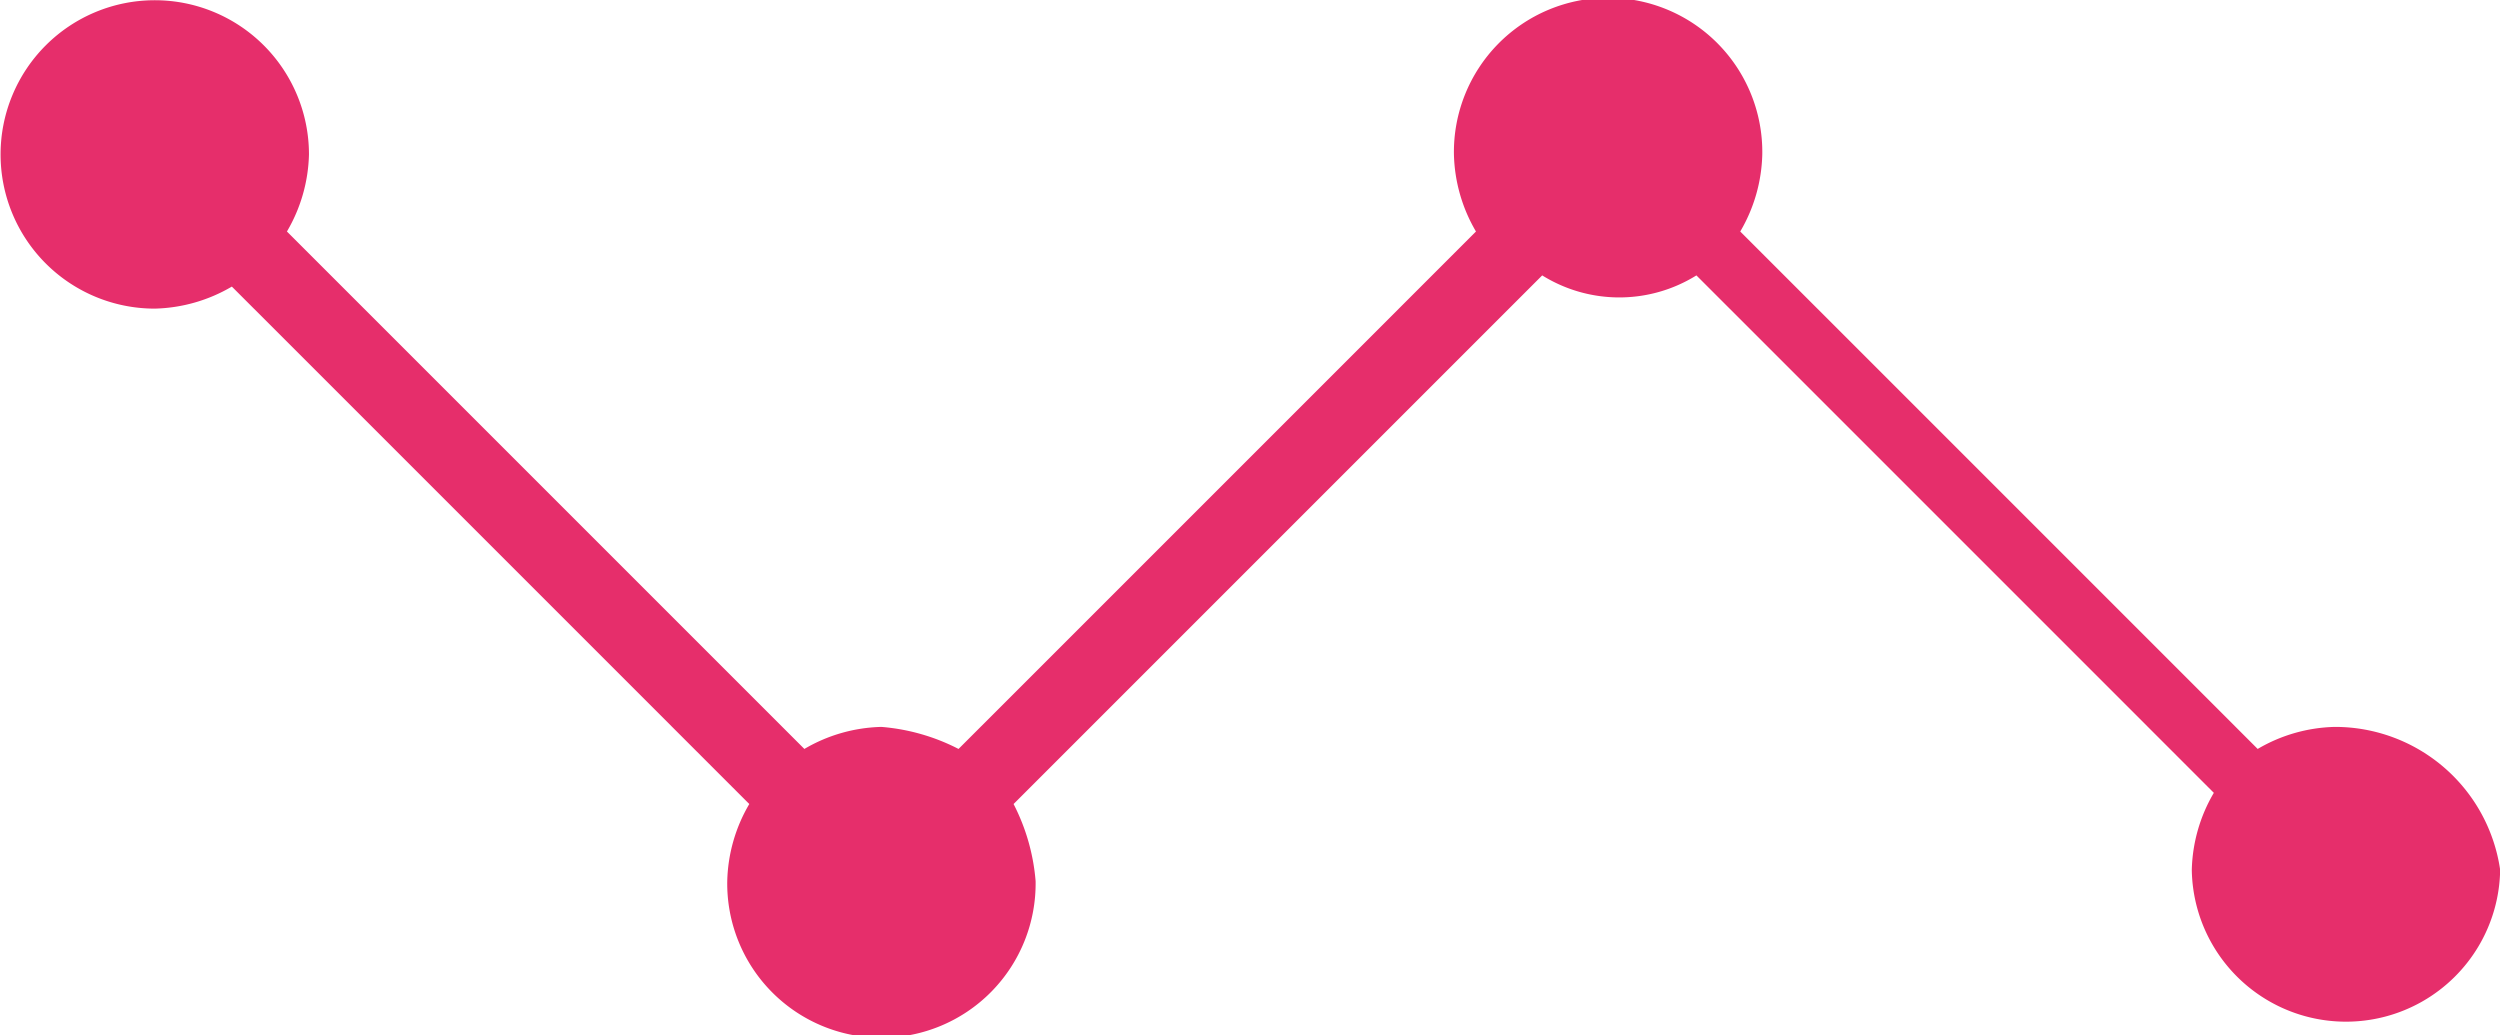 <svg xmlns="http://www.w3.org/2000/svg" width="65.225" height="27.01" viewBox="0 0 65.225 27.01"><defs><style>.a{fill:#e62e6b;}</style></defs><path class="a" d="M386.715,179.664a4.154,4.154,0,0,0-2.011.575l-13.5-13.5a4.153,4.153,0,0,0,.575-2.011,4.023,4.023,0,1,0-8.045,0,4.153,4.153,0,0,0,.575,2.011l-13.5,13.5a5.326,5.326,0,0,0-2.011-.575,4.154,4.154,0,0,0-2.011.575l-13.5-13.5a4.153,4.153,0,0,0,.575-2.011,4.023,4.023,0,1,0-4.023,4.023,4.153,4.153,0,0,0,2.011-.575l13.5,13.5a4.153,4.153,0,0,0-.575,2.011,4.023,4.023,0,1,0,8.045,0,5.326,5.326,0,0,0-.575-2.011l13.792-13.792a3.807,3.807,0,0,0,4.023,0l13.5,13.5a4.152,4.152,0,0,0-.575,2.011,4.023,4.023,0,0,0,8.045,0A4.352,4.352,0,0,0,386.715,179.664Z" transform="translate(-325.801 -160.699)"/></svg>